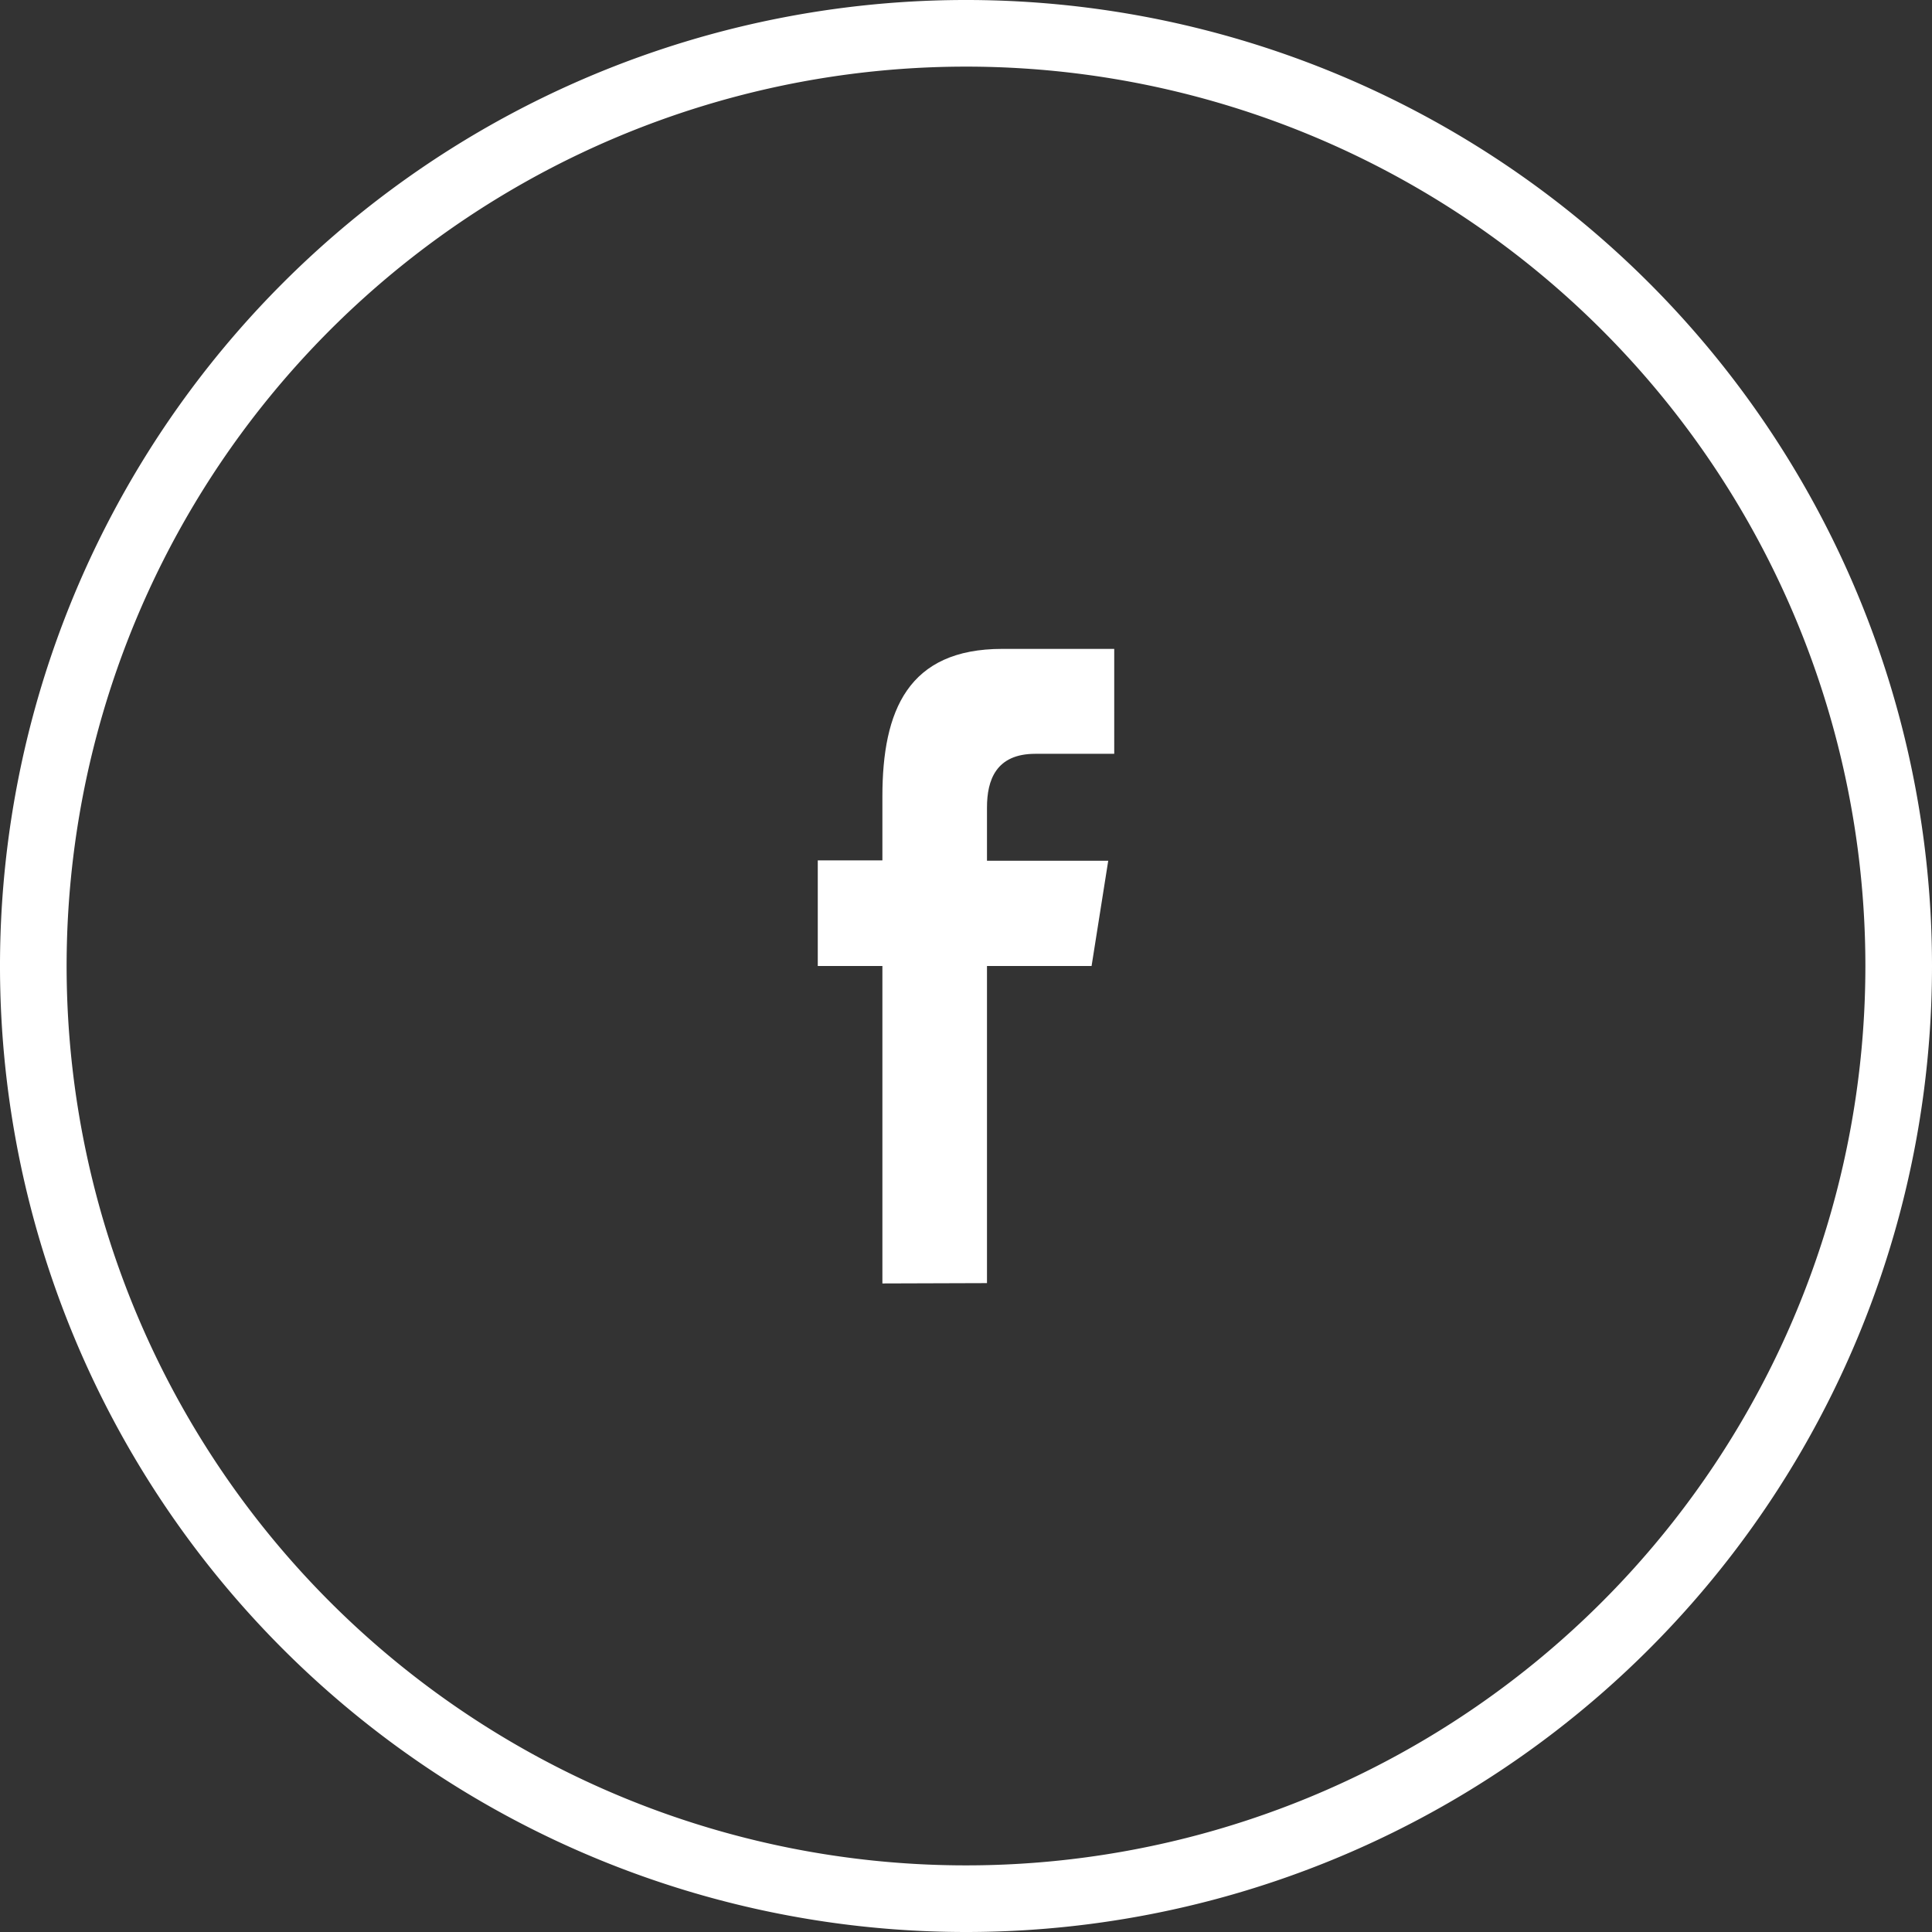 <svg id="Livello_1" data-name="Livello 1" xmlns="http://www.w3.org/2000/svg" viewBox="0 0 58 58"><rect x="0" y="0" width="58" height="58" fill="#333333" stroke="none"/><defs><style>.cls-1{fill:#fff;}</style></defs><title>Tavola disegno 7</title><path class="cls-1" d="M29,58A29,29,0,1,1,58,29,29,29,0,0,1,29,58ZM29,2A27,27,0,1,0,56,29,27,27,0,0,0,29,2Z"/><path class="cls-1" d="M29.63,38.52V29h3.14l.5-3.16H29.63V24.24c0-.82.27-1.61,1.45-1.61h2.37V19.48H30.09c-2.83,0-3.6,1.85-3.6,4.43v1.92H24.55V29h1.94v9.53Z"/></svg>